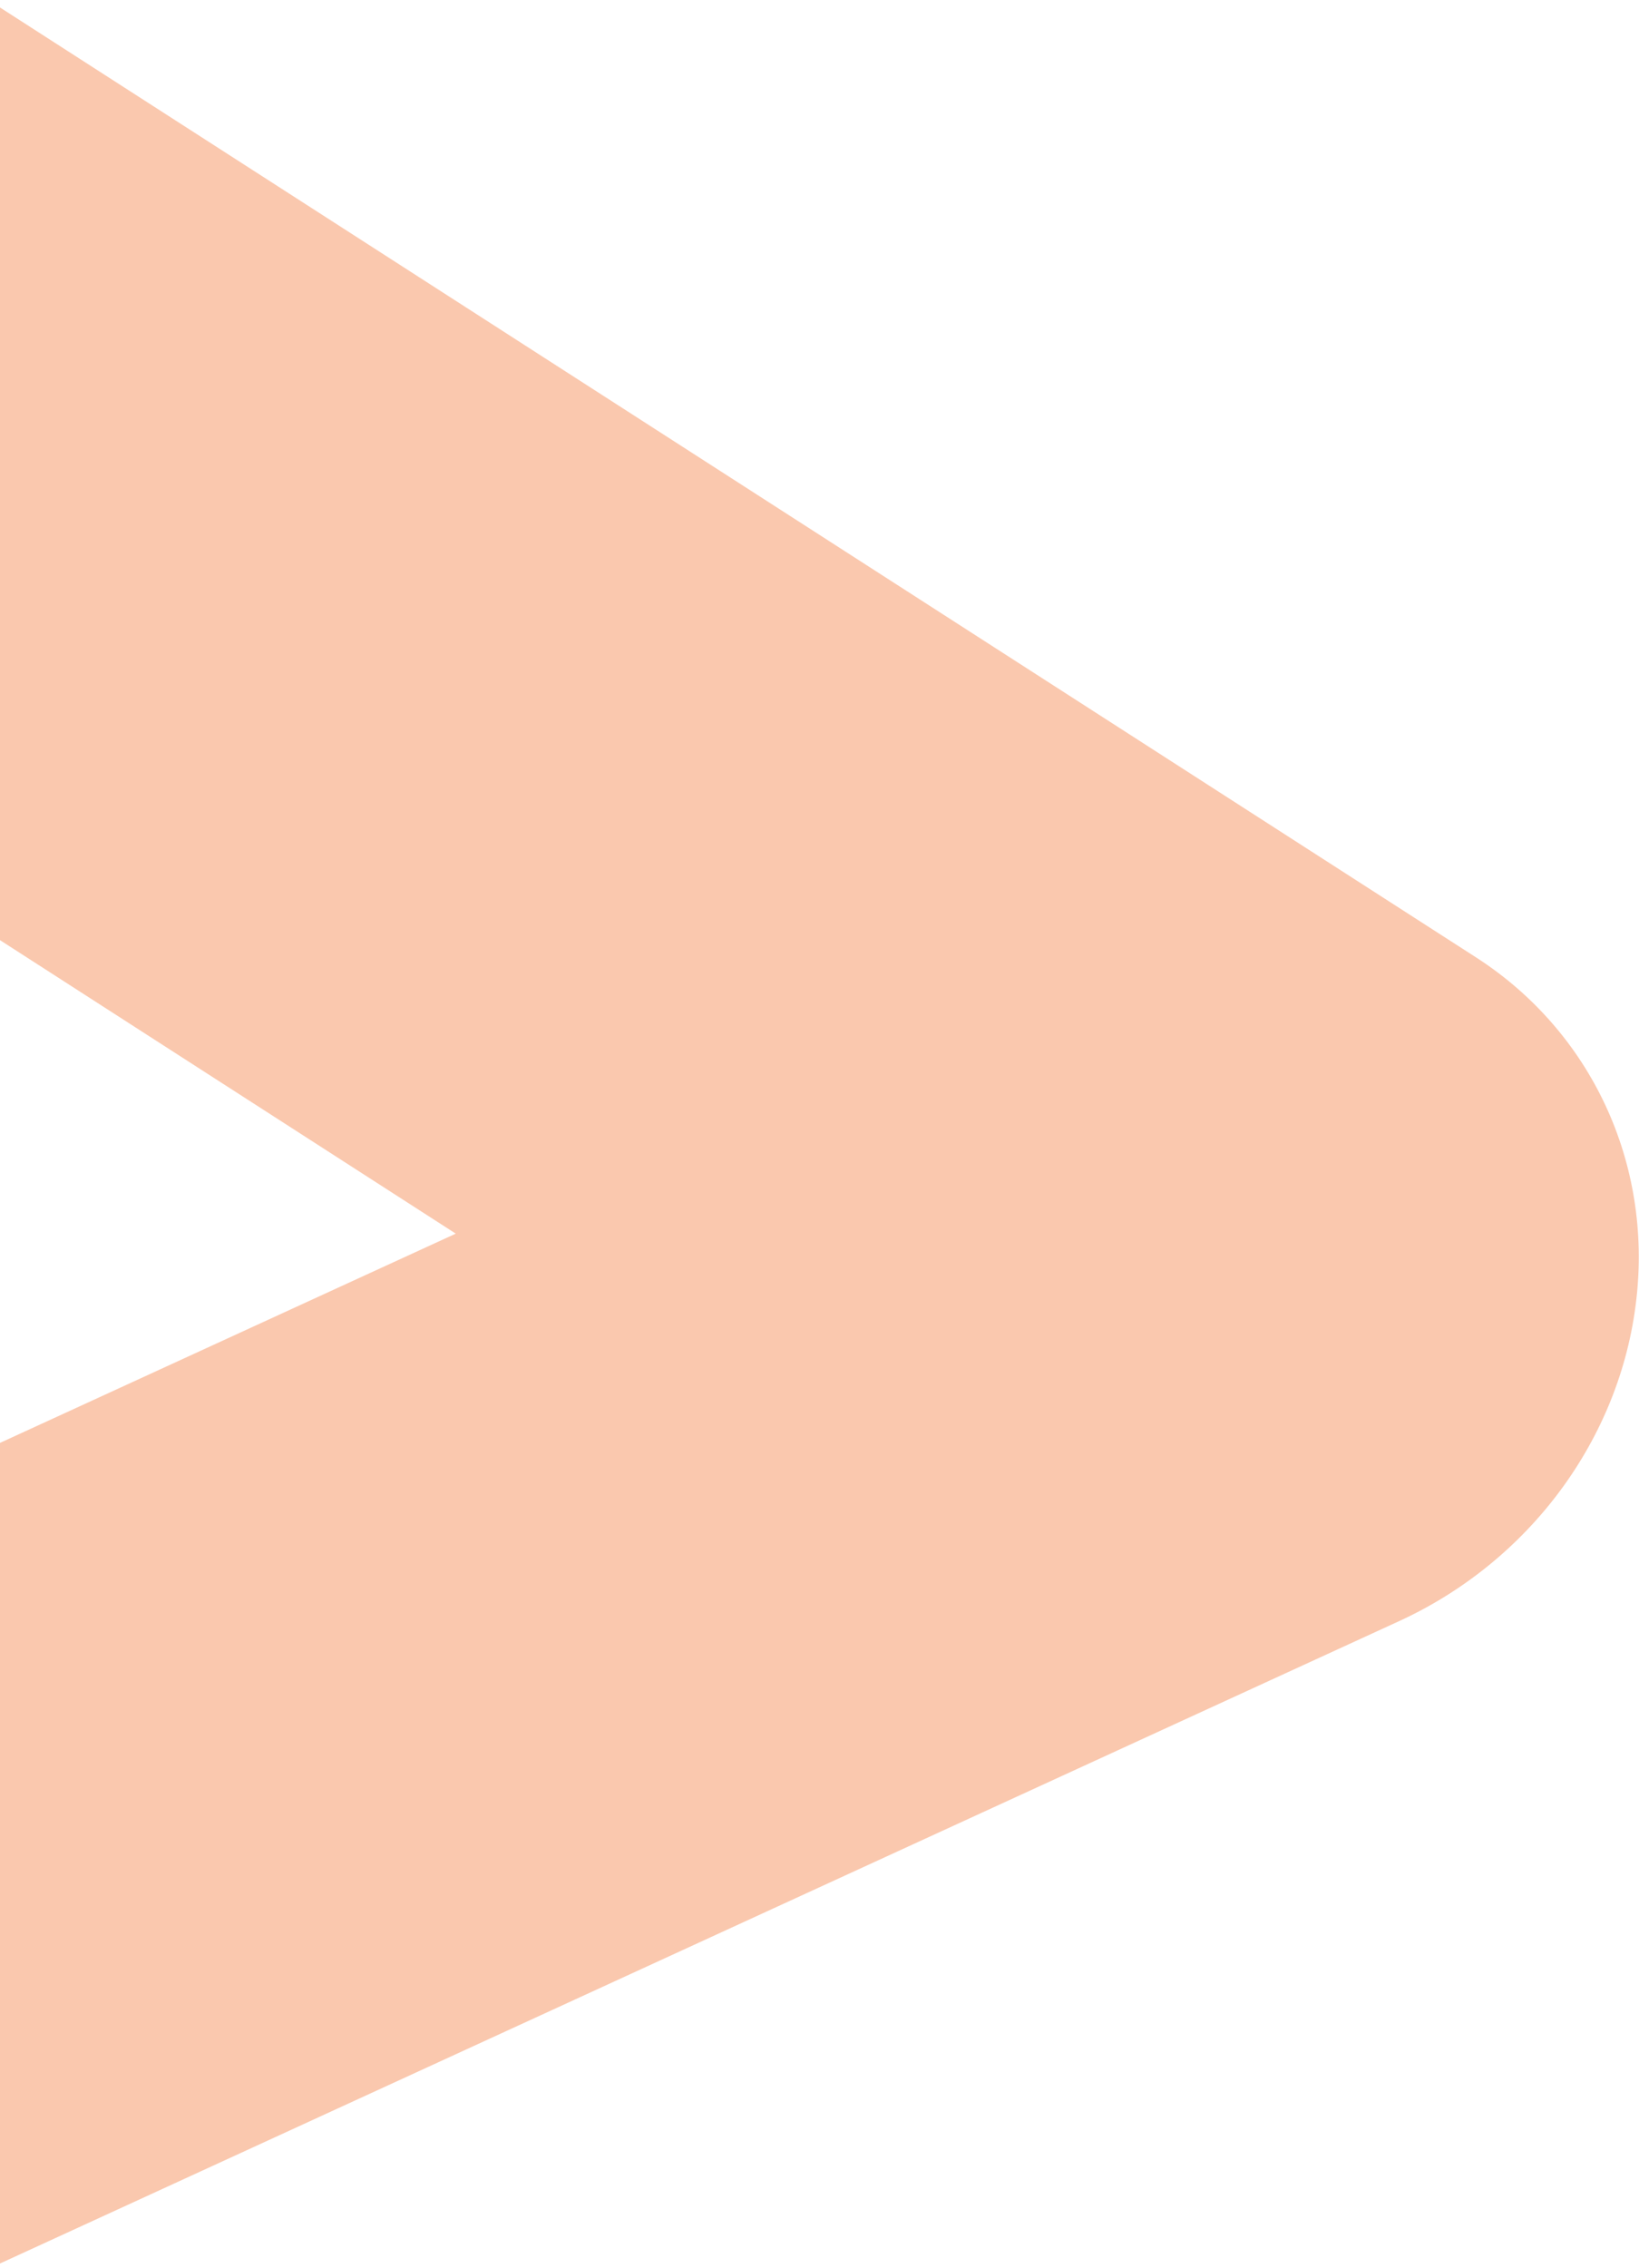 <svg width="496" height="686" viewBox="0 0 496 686" fill="none" xmlns="http://www.w3.org/2000/svg">
<path fill-rule="evenodd" clip-rule="evenodd" d="M-2 685.625L423.403 490.392C462.843 472.291 490.274 435.254 495.153 393.442C500.074 351.726 481.466 312.051 446.761 289.657L-2 0.977V283.107L137.923 373.174L-2 437.39V685.625Z" fill="#FAC8AE"/>
</svg>

